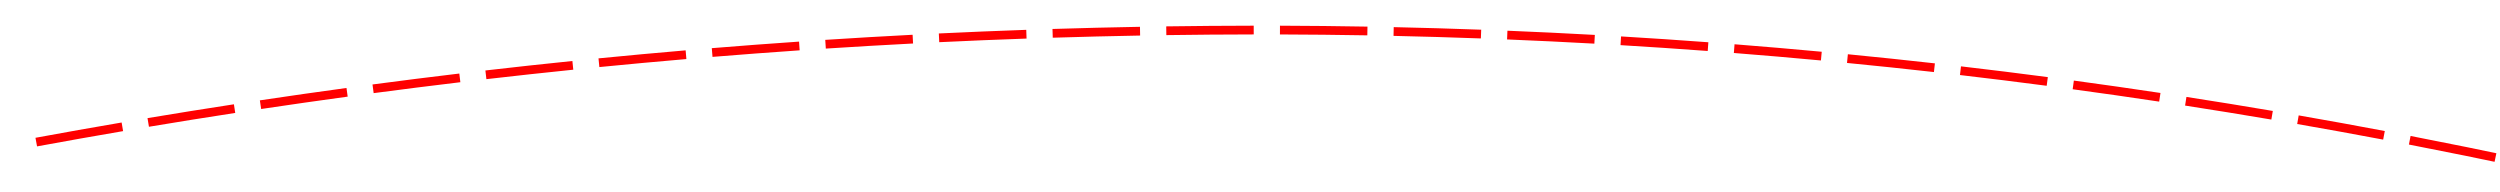 ﻿<?xml version="1.0" encoding="utf-8"?>
<svg version="1.1" xmlns:xlink="http://www.w3.org/1999/xlink" width="286px" height="22px" viewBox="636 620  286 22" xmlns="http://www.w3.org/2000/svg">
  <g transform="matrix(-0.982 -0.191 0.191 -0.982 1423.287 1399.047 )">
    <path d="M 892.639 607.558  C 895.778 606.432  898.91 605.285  902.035 604.118  L 901.685 603.181  C 898.564 604.347  895.436 605.492  892.301 606.617  L 892.639 607.558  Z M 880.358 611.848  C 883.516 610.775  886.667 609.681  889.811 608.566  L 889.477 607.624  C 886.337 608.737  883.19 609.829  880.036 610.902  L 880.358 611.848  Z M 868.008 615.932  C 871.183 614.912  874.352 613.871  877.514 612.809  L 877.196 611.861  C 874.038 612.921  870.873 613.961  867.702 614.98  L 868.008 615.932  Z M 855.59 619.808  C 858.782 618.841  861.968 617.853  865.148 616.845  L 864.846 615.892  C 861.67 616.899  858.488 617.885  855.3 618.851  L 855.59 619.808  Z M 843.11 623.476  C 846.318 622.562  849.52 621.628  852.716 620.673  L 852.429 619.715  C 849.238 620.668  846.04 621.601  842.836 622.514  L 843.11 623.476  Z M 830.569 626.933  C 833.792 626.074  837.009 625.193  840.221 624.292  L 839.951 623.329  C 836.743 624.229  833.53 625.108  830.312 625.967  L 830.569 626.933  Z M 817.973 630.18  C 821.21 629.375  824.441 628.548  827.667 627.701  L 827.413 626.734  C 824.191 627.58  820.964 628.405  817.731 629.21  L 817.973 630.18  Z M 805.324 633.215  C 808.574 632.464  811.818 631.692  815.058 630.899  L 814.821 629.928  C 811.585 630.72  808.344 631.491  805.099 632.241  L 805.324 633.215  Z M 792.625 636.038  C 795.887 635.341  799.145 634.624  802.398 633.885  L 802.176 632.91  C 798.928 633.648  795.674 634.364  792.417 635.06  L 792.625 636.038  Z M 779.882 638.647  C 783.155 638.005  786.424 637.343  789.688 636.659  L 789.483 635.68  C 786.223 636.363  782.958 637.025  779.689 637.666  L 779.882 638.647  Z M 767.092 641.026  C 770.377 640.447  773.658 639.845  776.934 639.219  L 776.746 638.236  C 773.475 638.862  770.198 639.464  766.918 640.042  L 767.092 641.026  Z M 754.259 643.163  C 757.555 642.646  760.846 642.106  764.134 641.541  L 763.965 640.555  C 760.682 641.119  757.395 641.659  754.104 642.175  L 754.259 643.163  Z M 741.389 645.059  C 744.693 644.604  747.995 644.125  751.292 643.622  L 751.142 642.634  C 747.849 643.136  744.552 643.614  741.252 644.068  L 741.389 645.059  Z M 728.485 646.712  C 731.798 646.319  735.107 645.903  738.414 645.462  L 738.282 644.471  C 734.98 644.911  731.675 645.327  728.367 645.719  L 728.485 646.712  Z M 715.552 648.122  C 718.872 647.792  722.189 647.437  725.503 647.059  L 725.389 646.065  C 722.08 646.443  718.768 646.797  715.453 647.127  L 715.552 648.122  Z M 702.596 649.289  C 705.921 649.021  709.244 648.729  712.564 648.413  L 712.47 647.418  C 709.154 647.733  705.836 648.025  702.515 648.293  L 702.596 649.289  Z M 689.619 650.212  C 692.949 650.007  696.277 649.778  699.603 649.524  L 699.527 648.527  C 696.205 648.78  692.882 649.009  689.558 649.214  L 689.619 650.212  Z M 676.628 650.892  C 679.96 650.749  683.292 650.582  686.622 650.391  L 686.565 649.392  C 683.24 649.583  679.913 649.75  676.585 649.892  L 676.628 650.892  Z M 663.626 651.326  C 666.961 651.246  670.295 651.142  673.628 651.014  L 673.59 650.014  C 670.261 650.142  666.932 650.247  663.602 650.327  L 663.626 651.326  Z M 650.618 651.517  C 653.954 651.499  657.289 651.458  660.624 651.392  L 660.605 650.392  C 657.274 650.458  653.944 650.499  650.613 650.517  L 650.618 651.517  Z M 637.608 651.459  C 638.737 651.475  639.866 651.489  640.995 651.5  C 643.202 651.519  645.409 651.528  647.616 651.526  L 647.615 650.526  C 645.411 650.528  643.208 650.519  641.005 650.5  C 639.877 650.489  638.75 650.475  637.623 650.459  L 637.608 651.459  Z M 624.603 651.147  C 627.937 651.258  631.272 651.346  634.607 651.409  L 634.626 650.409  C 631.295 650.346  627.965 650.259  624.636 650.148  L 624.603 651.147  Z M 611.606 650.591  C 614.937 650.765  618.269 650.915  621.603 651.041  L 621.64 650.041  C 618.312 649.916  614.984 649.766  611.658 649.592  L 611.606 650.591  Z M 598.621 649.791  C 601.948 650.027  605.278 650.24  608.608 650.428  L 608.664 649.43  C 605.339 649.242  602.015 649.029  598.692 648.793  L 598.621 649.791  Z M 585.654 648.746  C 588.976 649.045  592.301 649.32  595.627 649.571  L 595.702 648.574  C 592.381 648.324  589.061 648.049  585.744 647.75  L 585.654 648.746  Z M 572.709 647.458  C 576.025 647.82  579.343 648.157  582.664 648.471  L 582.758 647.475  C 579.442 647.162  576.128 646.825  572.817 646.464  L 572.709 647.458  Z M 559.79 645.927  C 563.099 646.351  566.41 646.751  569.725 647.127  L 569.837 646.133  C 566.528 645.758  563.221 645.359  559.917 644.936  L 559.79 645.927  Z M 546.902 644.154  C 550.202 644.64  553.506 645.102  556.813 645.54  L 556.944 644.548  C 553.642 644.111  550.343 643.65  547.048 643.165  L 546.902 644.154  Z M 534.05 642.138  C 537.34 642.686  540.635 643.21  543.933 643.71  L 544.083 642.722  C 540.79 642.222  537.5 641.699  534.214 641.152  L 534.05 642.138  Z M 521.238 639.882  C 524.518 640.491  527.802 641.077  531.09 641.639  L 531.258 640.653  C 527.975 640.092  524.696 639.507  521.421 638.898  L 521.238 639.882  Z M 508.471 637.384  C 511.738 638.055  515.011 638.703  518.288 639.327  L 518.475 638.344  C 515.202 637.721  511.935 637.075  508.672 636.405  L 508.471 637.384  Z M 495.753 634.648  C 498.755 635.321  501.761 635.977  504.772 636.614  C 505.025 636.668  505.278 636.721  505.531 636.774  L 505.737 635.795  C 505.484 635.742  505.231 635.689  504.978 635.636  C 501.972 634.999  498.97 634.344  495.972 633.672  L 495.753 634.648  Z M 483.084 631.694  C 486.326 632.479  489.573 633.242  492.825 633.985  L 493.048 633.01  C 489.8 632.268  486.557 631.506  483.32 630.722  L 483.084 631.694  Z M 470.467 628.529  C 473.696 629.367  476.929 630.185  480.168 630.982  L 480.407 630.011  C 477.172 629.215  473.943 628.398  470.719 627.561  L 470.467 628.529  Z M 457.905 625.152  C 461.119 626.045  464.338 626.917  467.563 627.768  L 467.818 626.801  C 464.598 625.951  461.382 625.08  458.173 624.189  L 457.905 625.152  Z M 445.401 621.565  C 448.599 622.512  451.804 623.438  455.014 624.343  L 455.285 623.381  C 452.079 622.477  448.879 621.552  445.685 620.607  L 445.401 621.565  Z M 432.959 617.77  C 436.141 618.77  439.329 619.749  442.524 620.708  L 442.812 619.75  C 439.621 618.793  436.437 617.814  433.259 616.816  L 432.959 617.77  Z M 420.582 613.766  C 423.747 614.819  426.919 615.852  430.097 616.864  L 430.4 615.911  C 427.226 614.9  424.059 613.869  420.898 612.817  L 420.582 613.766  Z M 408.274 609.555  C 411.421 610.661  414.575 611.747  417.736 612.812  L 418.055 611.865  C 414.898 610.8  411.749 609.716  408.606 608.611  L 408.274 609.555  Z M 396.039 605.138  C 399.167 606.297  402.302 607.435  405.444 608.554  L 405.779 607.612  C 402.641 606.495  399.51 605.358  396.386 604.2  L 396.039 605.138  Z M 383.879 600.517  C 386.987 601.728  390.103 602.919  393.226 604.09  L 393.577 603.153  C 390.458 601.984  387.346 600.795  384.242 599.585  L 383.879 600.517  Z M 373.435 596.36  C 375.979 597.394  378.529 598.414  381.084 599.422  L 381.451 598.491  C 378.352 597.27  375.26 596.028  372.177 594.767  L 373.435 596.36  Z M 904.845 603.062  C 907.965 601.884  911.078 600.684  914.183 599.465  L 913.817 598.535  C 910.717 599.752  907.608 600.95  904.492 602.127  L 904.845 603.062  Z M 376.944 590.452  L 369 594  L 372.157 602.107  L 376.944 590.452  Z " fill-rule="nonzero" fill="#ff0000" stroke="none" />
  </g>
</svg>